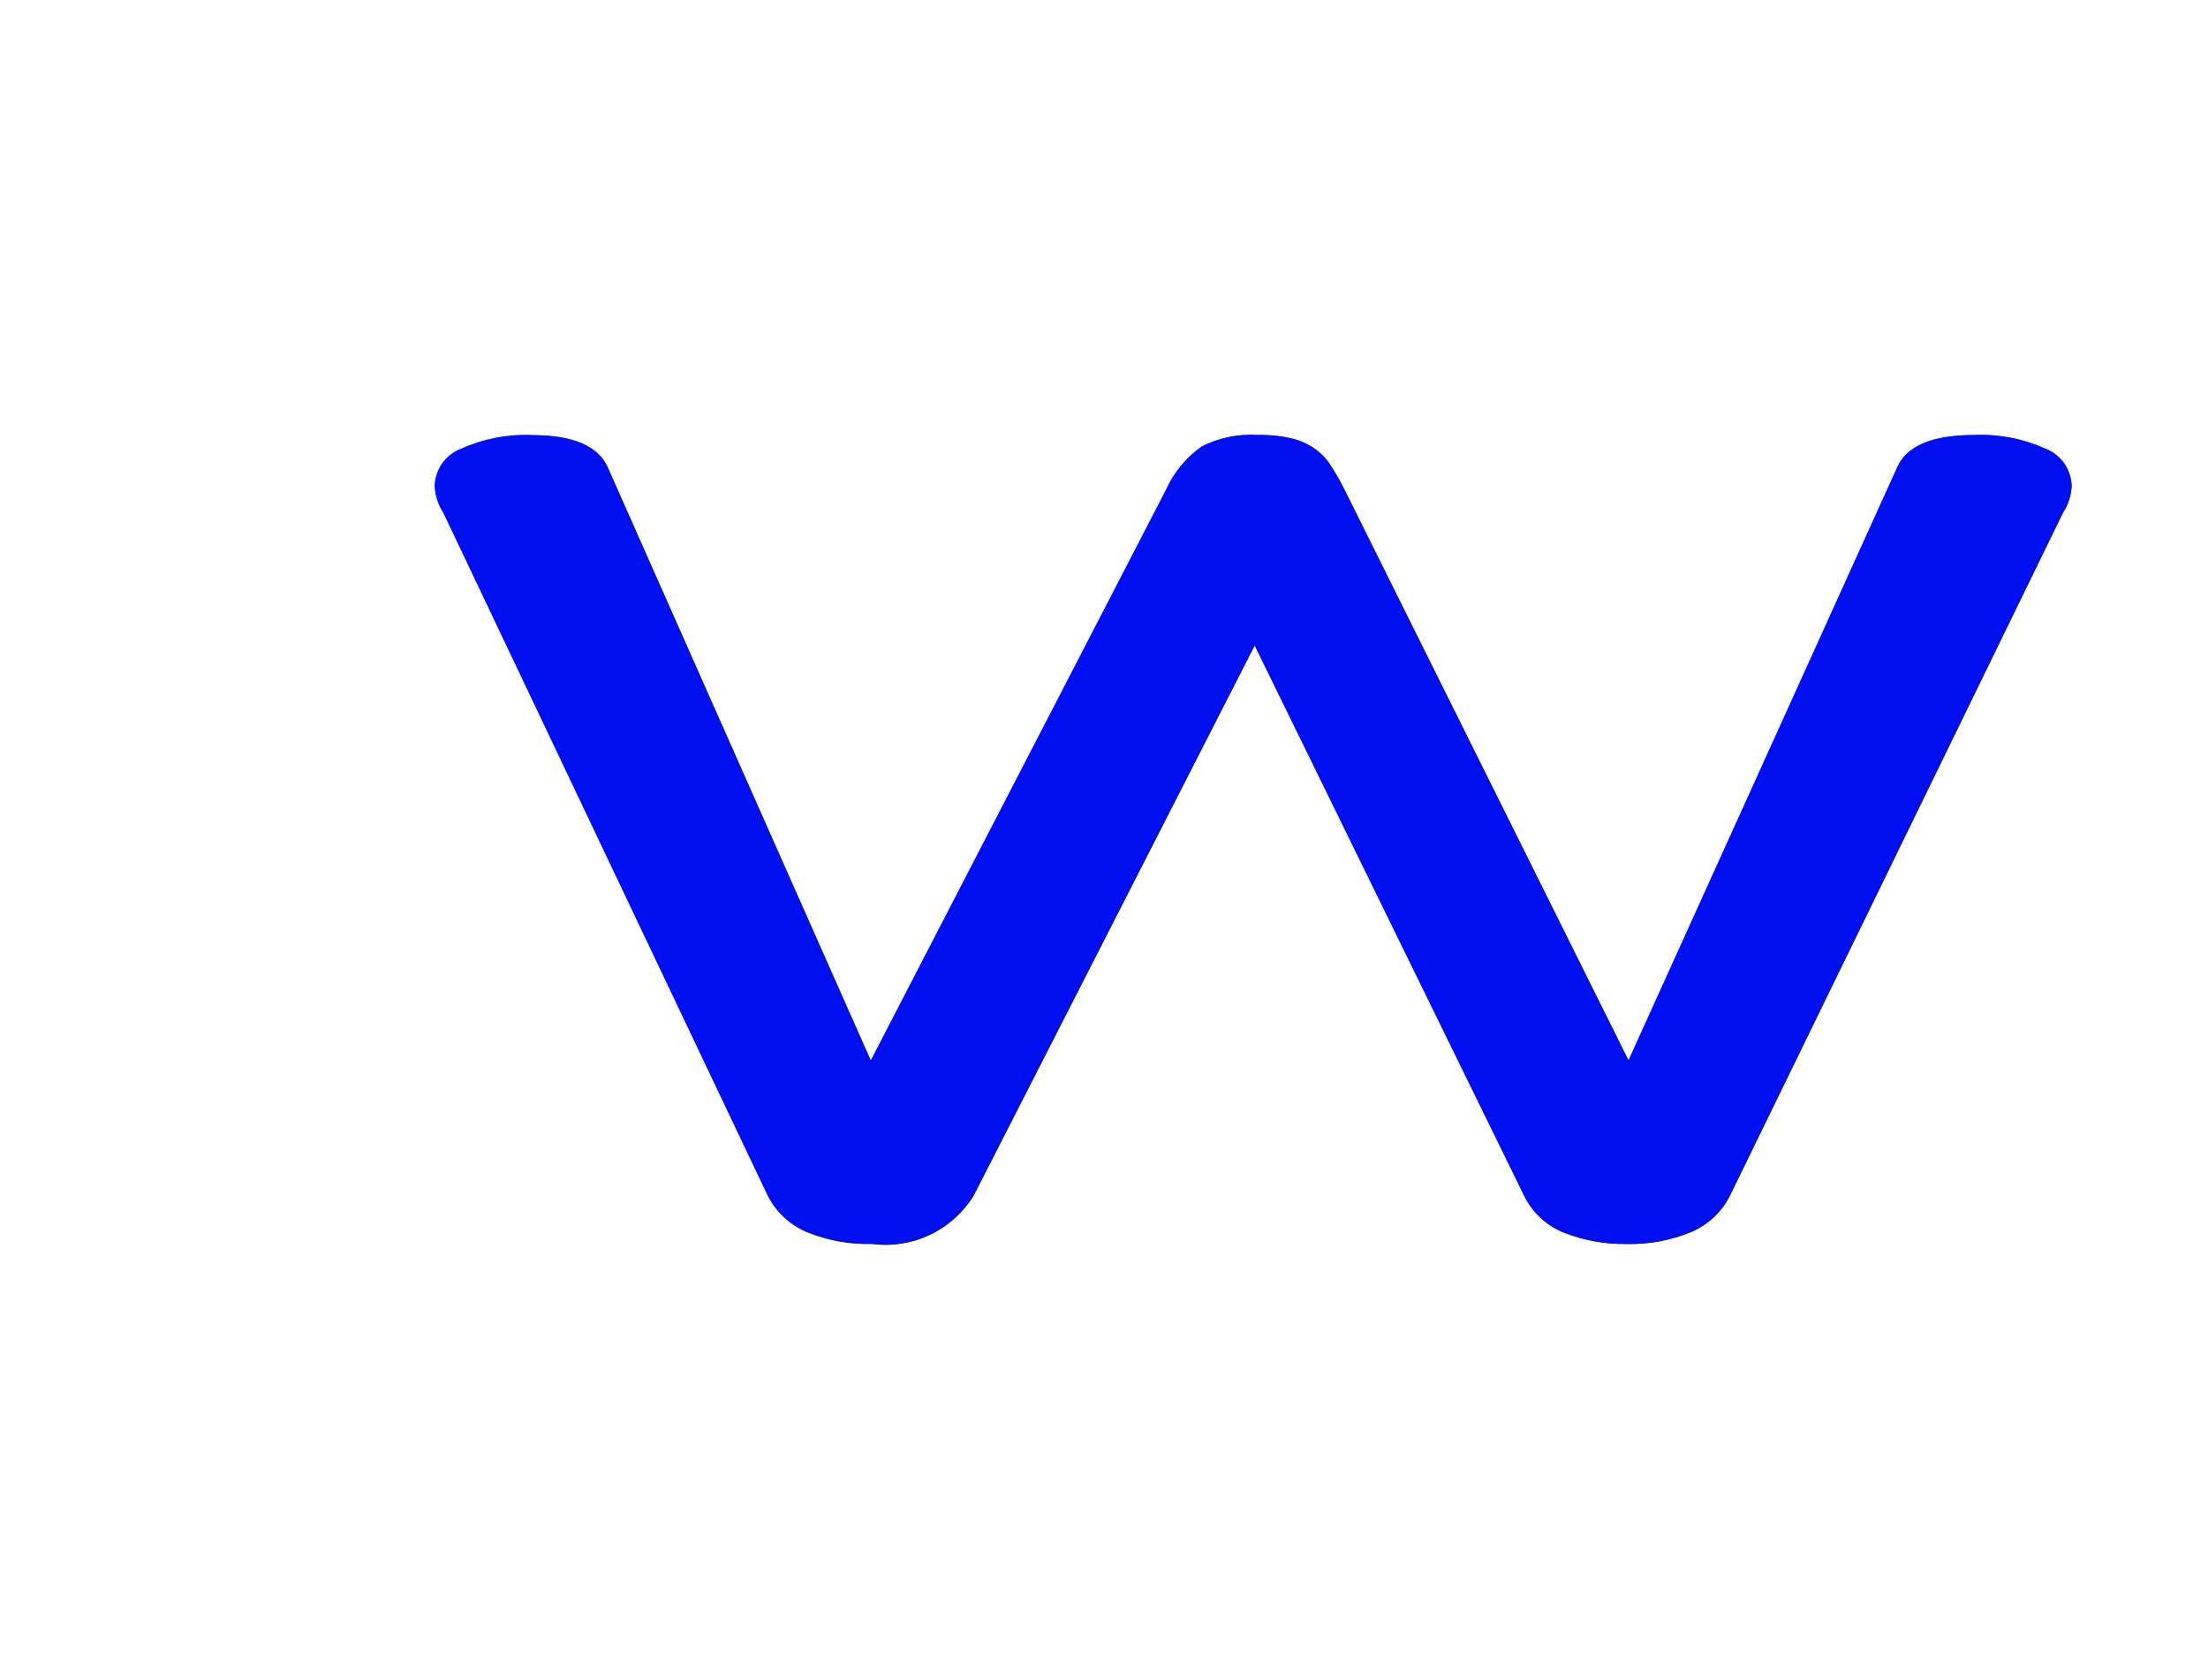 <svg width="259" height="197" viewBox="0 0 259 197" fill="none" xmlns="http://www.w3.org/2000/svg">
<g filter="url(#filter0_f_371_3730)">
<path d="M114.184 140.277C112.948 142.255 111.173 143.837 109.069 144.833C106.964 145.829 104.62 146.199 102.312 145.898C99.682 145.97 97.065 145.492 94.628 144.496C92.551 143.615 90.875 141.99 89.926 139.938L52.009 60.13C51.395 59.197 51.046 58.113 51 56.995C51.029 56.034 51.344 55.103 51.905 54.323C52.467 53.543 53.248 52.95 54.148 52.62C56.736 51.46 59.556 50.919 62.388 51.04C67.226 51.04 70.193 52.316 71.293 54.838L102.146 124.401L136.773 57.471C137.691 55.417 139.147 53.651 140.986 52.362C142.999 51.346 145.245 50.884 147.494 51.025C148.851 50.991 150.207 51.127 151.531 51.43C152.474 51.659 153.367 52.057 154.17 52.605C154.932 53.125 155.58 53.797 156.072 54.58C156.684 55.507 157.237 56.473 157.727 57.471L191.027 124.385L222.546 54.823C223.646 52.291 226.673 51.025 231.628 51.025C234.458 50.908 237.278 51.449 239.867 52.605C240.764 52.938 241.542 53.532 242.1 54.312C242.658 55.091 242.972 56.02 243 56.98C242.957 58.103 242.608 59.193 241.991 60.13L203.065 139.943C202.124 142.001 200.445 143.628 198.363 144.501C195.981 145.488 193.421 145.966 190.845 145.903C188.333 145.95 185.835 145.503 183.494 144.587C181.451 143.789 179.78 142.253 178.807 140.282L147.177 75.698L114.184 140.277Z" fill="#0010F1"/>
</g>
<path d="M114.184 140.277C112.948 142.255 111.173 143.837 109.069 144.833C106.964 145.829 104.62 146.199 102.312 145.898C99.682 145.97 97.065 145.492 94.628 144.496C92.551 143.615 90.875 141.99 89.926 139.938L52.009 60.13C51.395 59.197 51.046 58.113 51 56.995C51.029 56.034 51.344 55.103 51.905 54.323C52.467 53.543 53.248 52.95 54.148 52.62C56.736 51.46 59.556 50.919 62.388 51.04C67.226 51.04 70.193 52.316 71.293 54.838L102.146 124.401L136.773 57.471C137.691 55.417 139.147 53.651 140.986 52.362C142.999 51.346 145.245 50.884 147.494 51.025C148.851 50.991 150.207 51.127 151.531 51.43C152.474 51.659 153.367 52.057 154.17 52.605C154.932 53.125 155.58 53.797 156.072 54.58C156.684 55.507 157.237 56.473 157.727 57.471L191.027 124.385L222.546 54.823C223.646 52.291 226.673 51.025 231.628 51.025C234.458 50.908 237.278 51.449 239.867 52.605C240.764 52.938 241.542 53.532 242.1 54.312C242.658 55.091 242.972 56.02 243 56.98C242.957 58.103 242.608 59.193 241.991 60.13L203.065 139.943C202.124 142.001 200.445 143.628 198.363 144.501C195.981 145.488 193.421 145.966 190.845 145.903C188.333 145.95 185.835 145.503 183.494 144.587C181.451 143.789 179.78 142.253 178.807 140.282L147.177 75.698L114.184 140.277Z" fill="#0010F1"/>
<defs>
<filter id="filter0_f_371_3730" x="-0.01" y="-0.01" width="294.02" height="197.02" filterUnits="userSpaceOnUse" color-interpolation-filters="sRGB">
<feFlood flood-opacity="0" result="BackgroundImageFix"/>
<feBlend mode="normal" in="SourceGraphic" in2="BackgroundImageFix" result="shape"/>
<feGaussianBlur stdDeviation="25.505" result="effect1_foregroundBlur_371_3730"/>
</filter>
</defs>
</svg>
